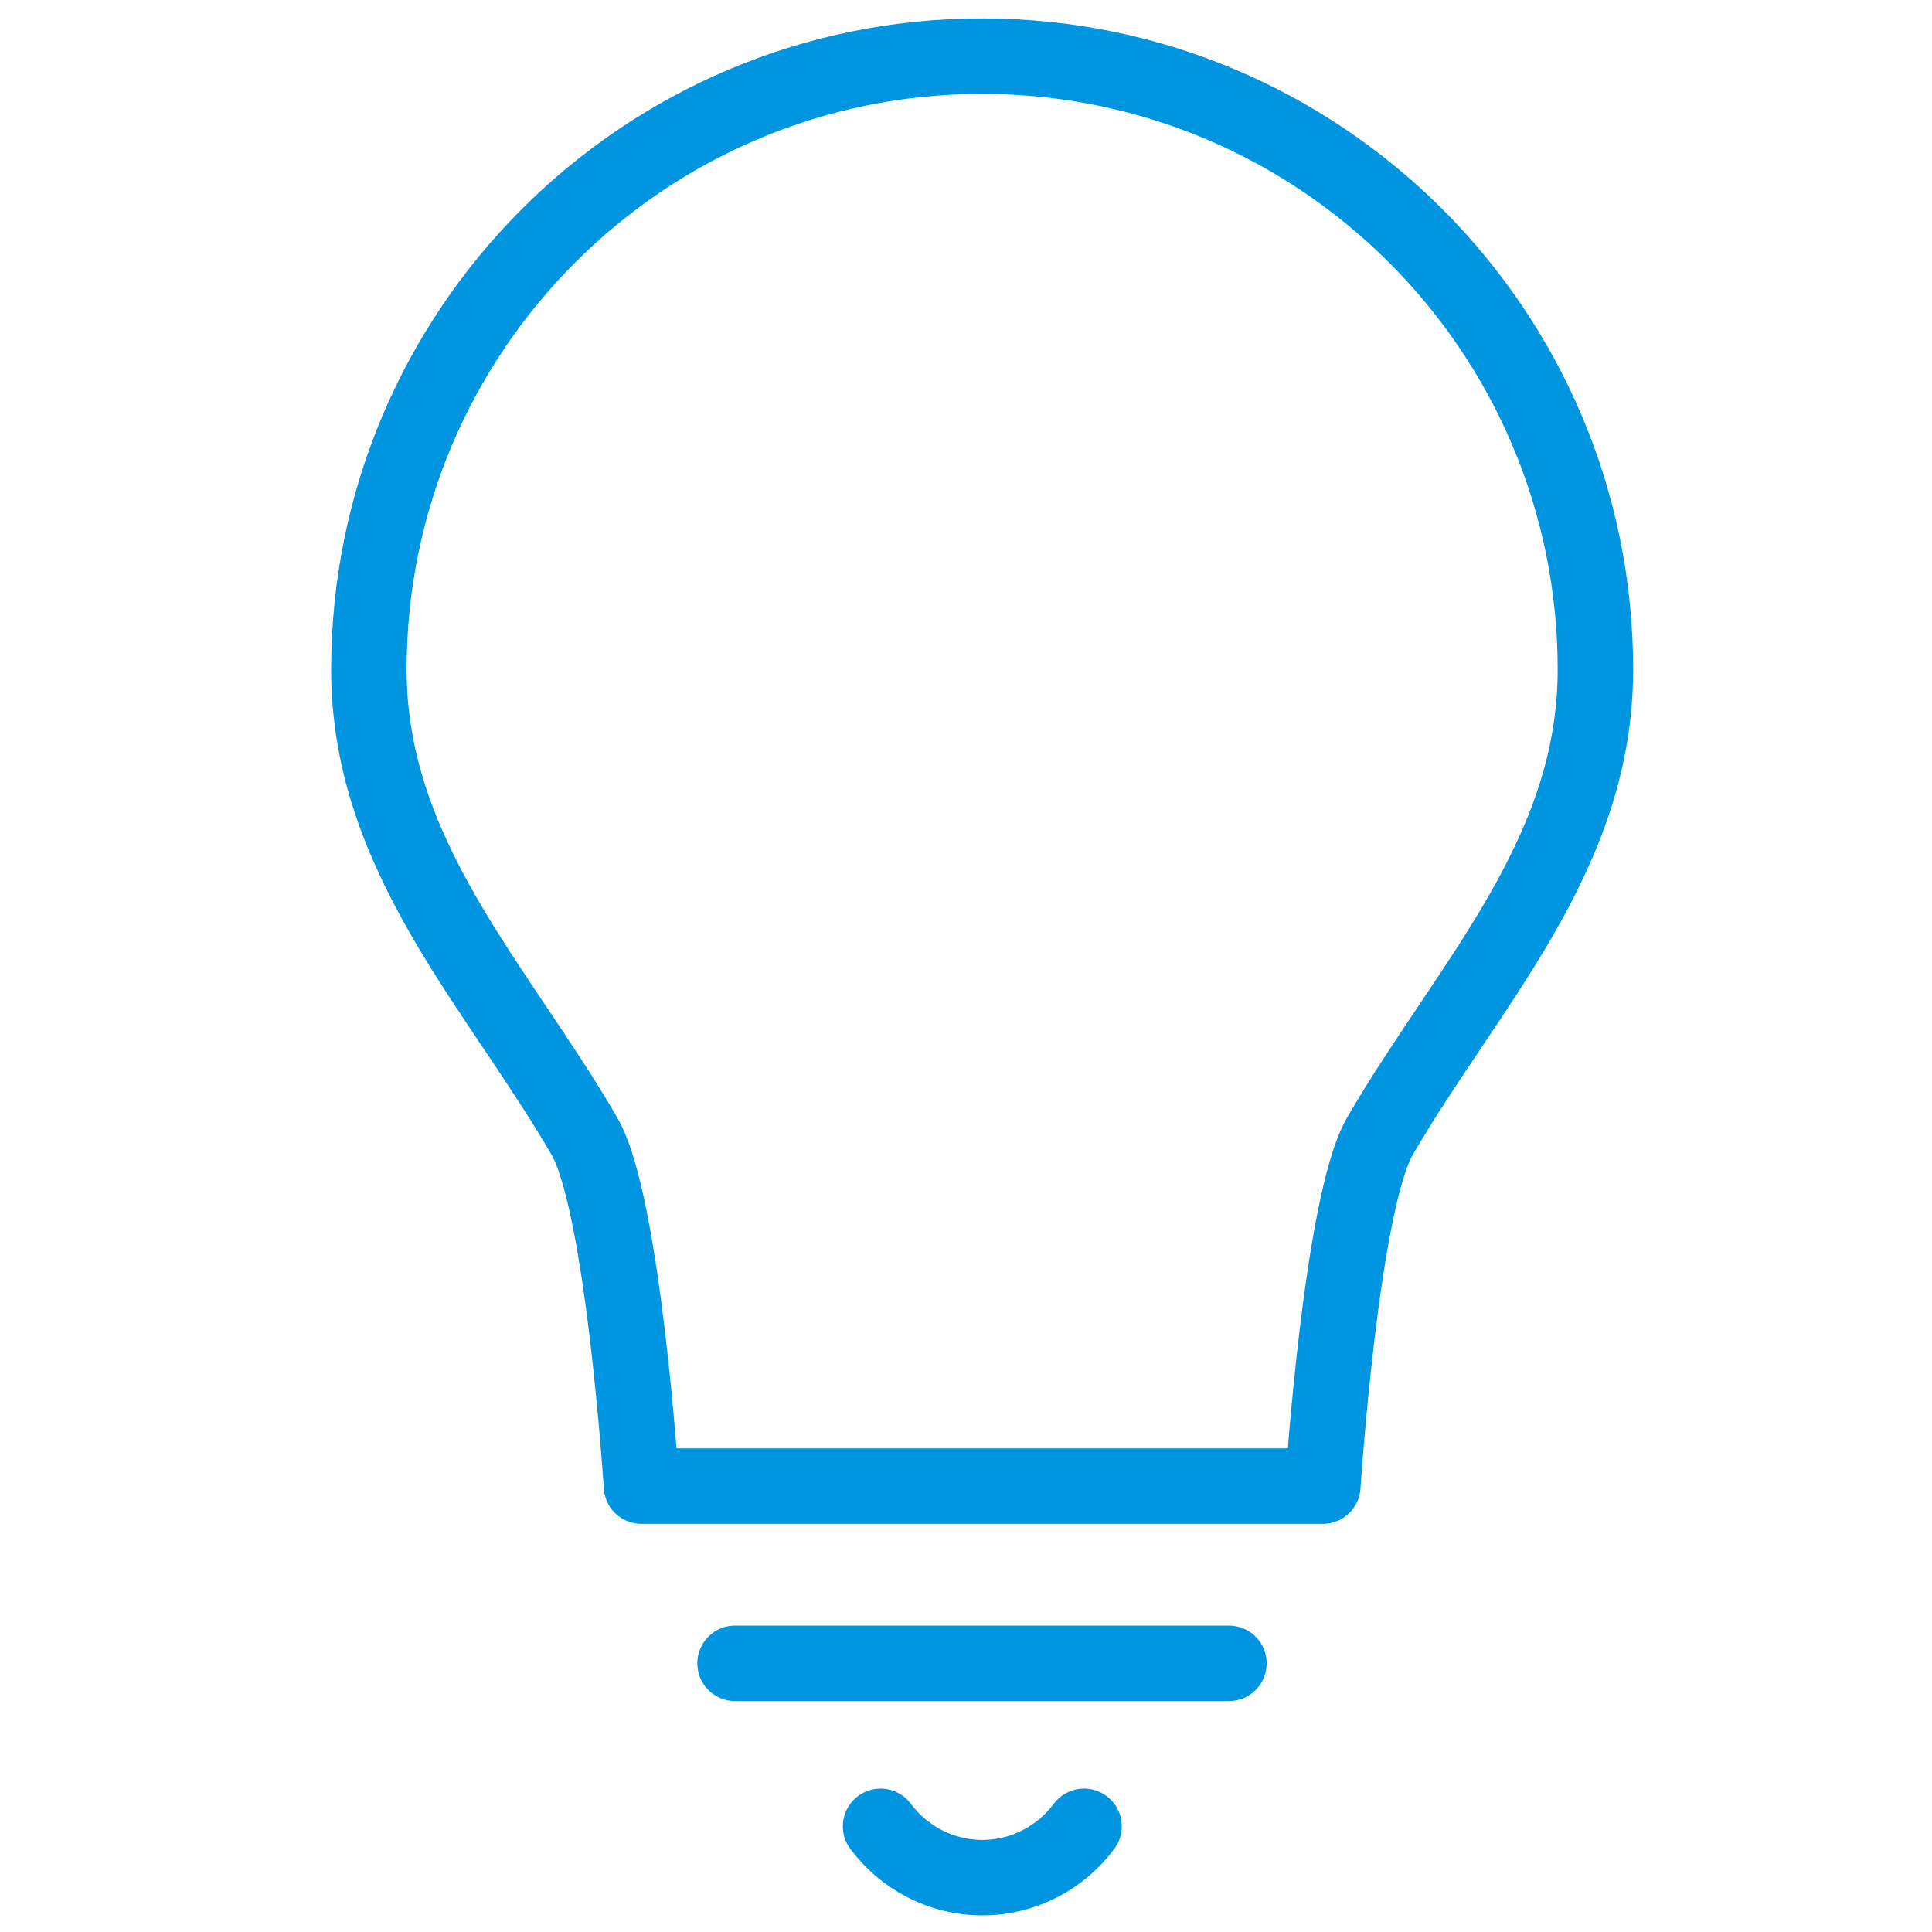 <?xml version="1.0" encoding="UTF-8"?>
<svg id="Layer_1" data-name="Layer 1" xmlns="http://www.w3.org/2000/svg" viewBox="0 0 64 64">
  <defs>
    <style>
      .cls-1 {
        fill: none;
        stroke: #0095e0;
        stroke-linecap: round;
        stroke-linejoin: round;
        stroke-width: 2.5px;
      }
    </style>
  </defs>
  <path class="cls-1" d="m52.85,22.18c0-11.22-9.1-20.32-20.32-20.32S12.22,10.96,12.22,22.18c0,6.19,4.26,10.49,7.14,15.46,1.29,2.22,1.89,11.59,1.89,11.59h22.57s.61-9.36,1.89-11.59c2.88-4.97,7.14-9.27,7.14-15.46Z"/>
  <line class="cls-1" x1="24.35" y1="55.1" x2="40.71" y2="55.1"/>
  <path class="cls-1" d="m35.91,60.5c-.77,1.03-1.99,1.7-3.37,1.7s-2.6-.67-3.37-1.7"/>
</svg>